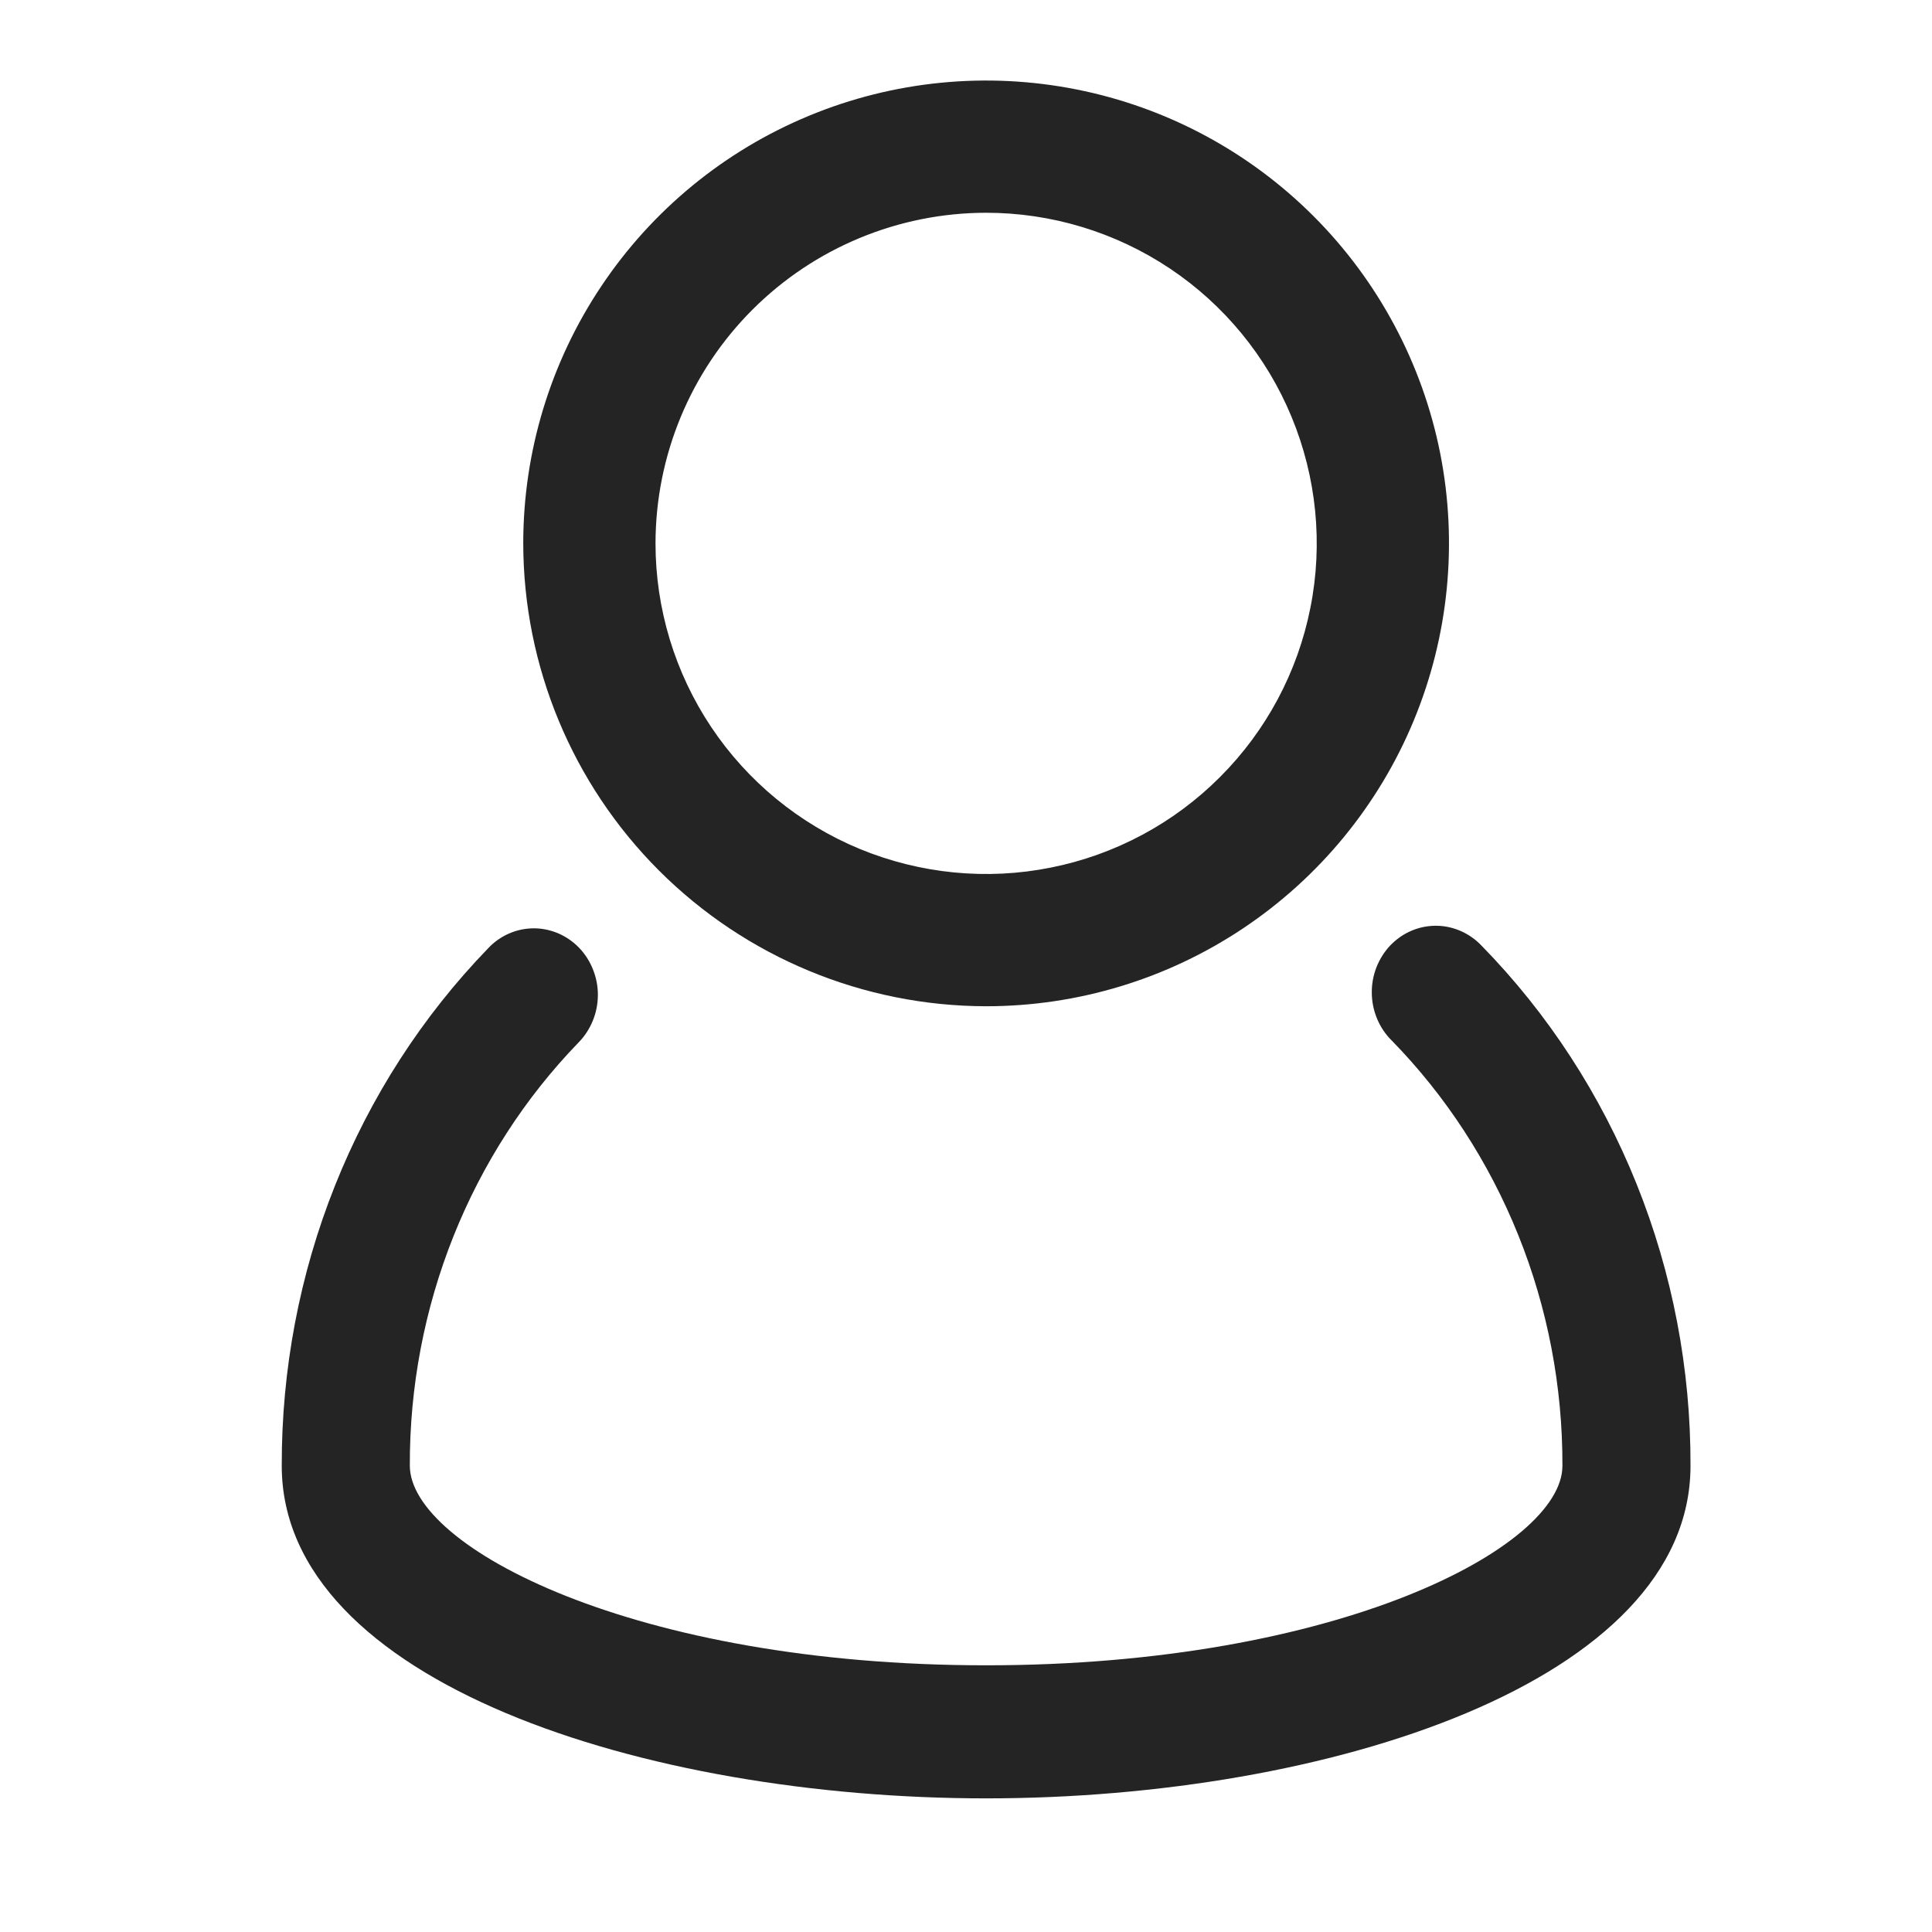 <svg width="24" height="24" viewBox="0 0 24 24" fill="none" xmlns="http://www.w3.org/2000/svg">
<path d="M12.25 12.5C13.387 12.5 14.499 12.163 15.444 11.531C16.39 10.899 17.127 10.001 17.562 8.951C17.997 7.9 18.111 6.744 17.89 5.628C17.668 4.513 17.12 3.488 16.316 2.684C15.512 1.88 14.487 1.332 13.372 1.111C12.256 0.889 11.1 1.003 10.05 1.438C8.999 1.873 8.101 2.61 7.469 3.556C6.837 4.501 6.5 5.613 6.5 6.75C6.502 8.275 7.108 9.736 8.186 10.814C9.264 11.892 10.726 12.498 12.25 12.5ZM12.25 2.643C13.062 2.643 13.856 2.884 14.532 3.335C15.207 3.786 15.734 4.428 16.044 5.178C16.355 5.929 16.437 6.755 16.278 7.551C16.12 8.348 15.729 9.08 15.154 9.654C14.58 10.229 13.848 10.62 13.051 10.778C12.255 10.937 11.429 10.855 10.678 10.545C9.928 10.234 9.286 9.707 8.835 9.032C8.384 8.357 8.143 7.562 8.143 6.75C8.144 5.661 8.577 4.617 9.347 3.847C10.117 3.077 11.161 2.644 12.25 2.643Z" fill="#242424"/>
<path d="M18.405 11.748C18.331 11.67 18.243 11.608 18.145 11.565C18.048 11.523 17.944 11.5 17.838 11.5C17.733 11.5 17.628 11.521 17.531 11.563C17.433 11.605 17.345 11.667 17.27 11.745C17.196 11.823 17.138 11.916 17.098 12.018C17.059 12.119 17.039 12.228 17.041 12.338C17.042 12.447 17.065 12.556 17.107 12.656C17.149 12.757 17.21 12.848 17.286 12.923C17.961 13.613 18.496 14.436 18.861 15.344C19.226 16.251 19.412 17.225 19.409 18.209C19.409 19.219 16.62 20.687 12.25 20.687C7.88 20.687 5.091 19.218 5.091 18.207C5.088 17.23 5.272 16.263 5.632 15.36C5.992 14.458 6.52 13.639 7.187 12.95C7.262 12.874 7.322 12.782 7.363 12.682C7.405 12.581 7.426 12.473 7.427 12.364C7.428 12.254 7.407 12.146 7.367 12.045C7.327 11.943 7.268 11.851 7.194 11.774C7.12 11.697 7.031 11.636 6.934 11.594C6.836 11.553 6.732 11.531 6.626 11.532C6.521 11.533 6.417 11.555 6.32 11.598C6.223 11.641 6.135 11.703 6.062 11.782C5.247 12.624 4.601 13.625 4.161 14.729C3.721 15.832 3.497 17.015 3.5 18.209C3.5 20.892 8.008 22.34 12.25 22.34C16.492 22.34 21 20.892 21 18.209C21.004 17.006 20.776 15.816 20.33 14.707C19.884 13.597 19.23 12.591 18.405 11.748Z" fill="#242424"/>
</svg>
